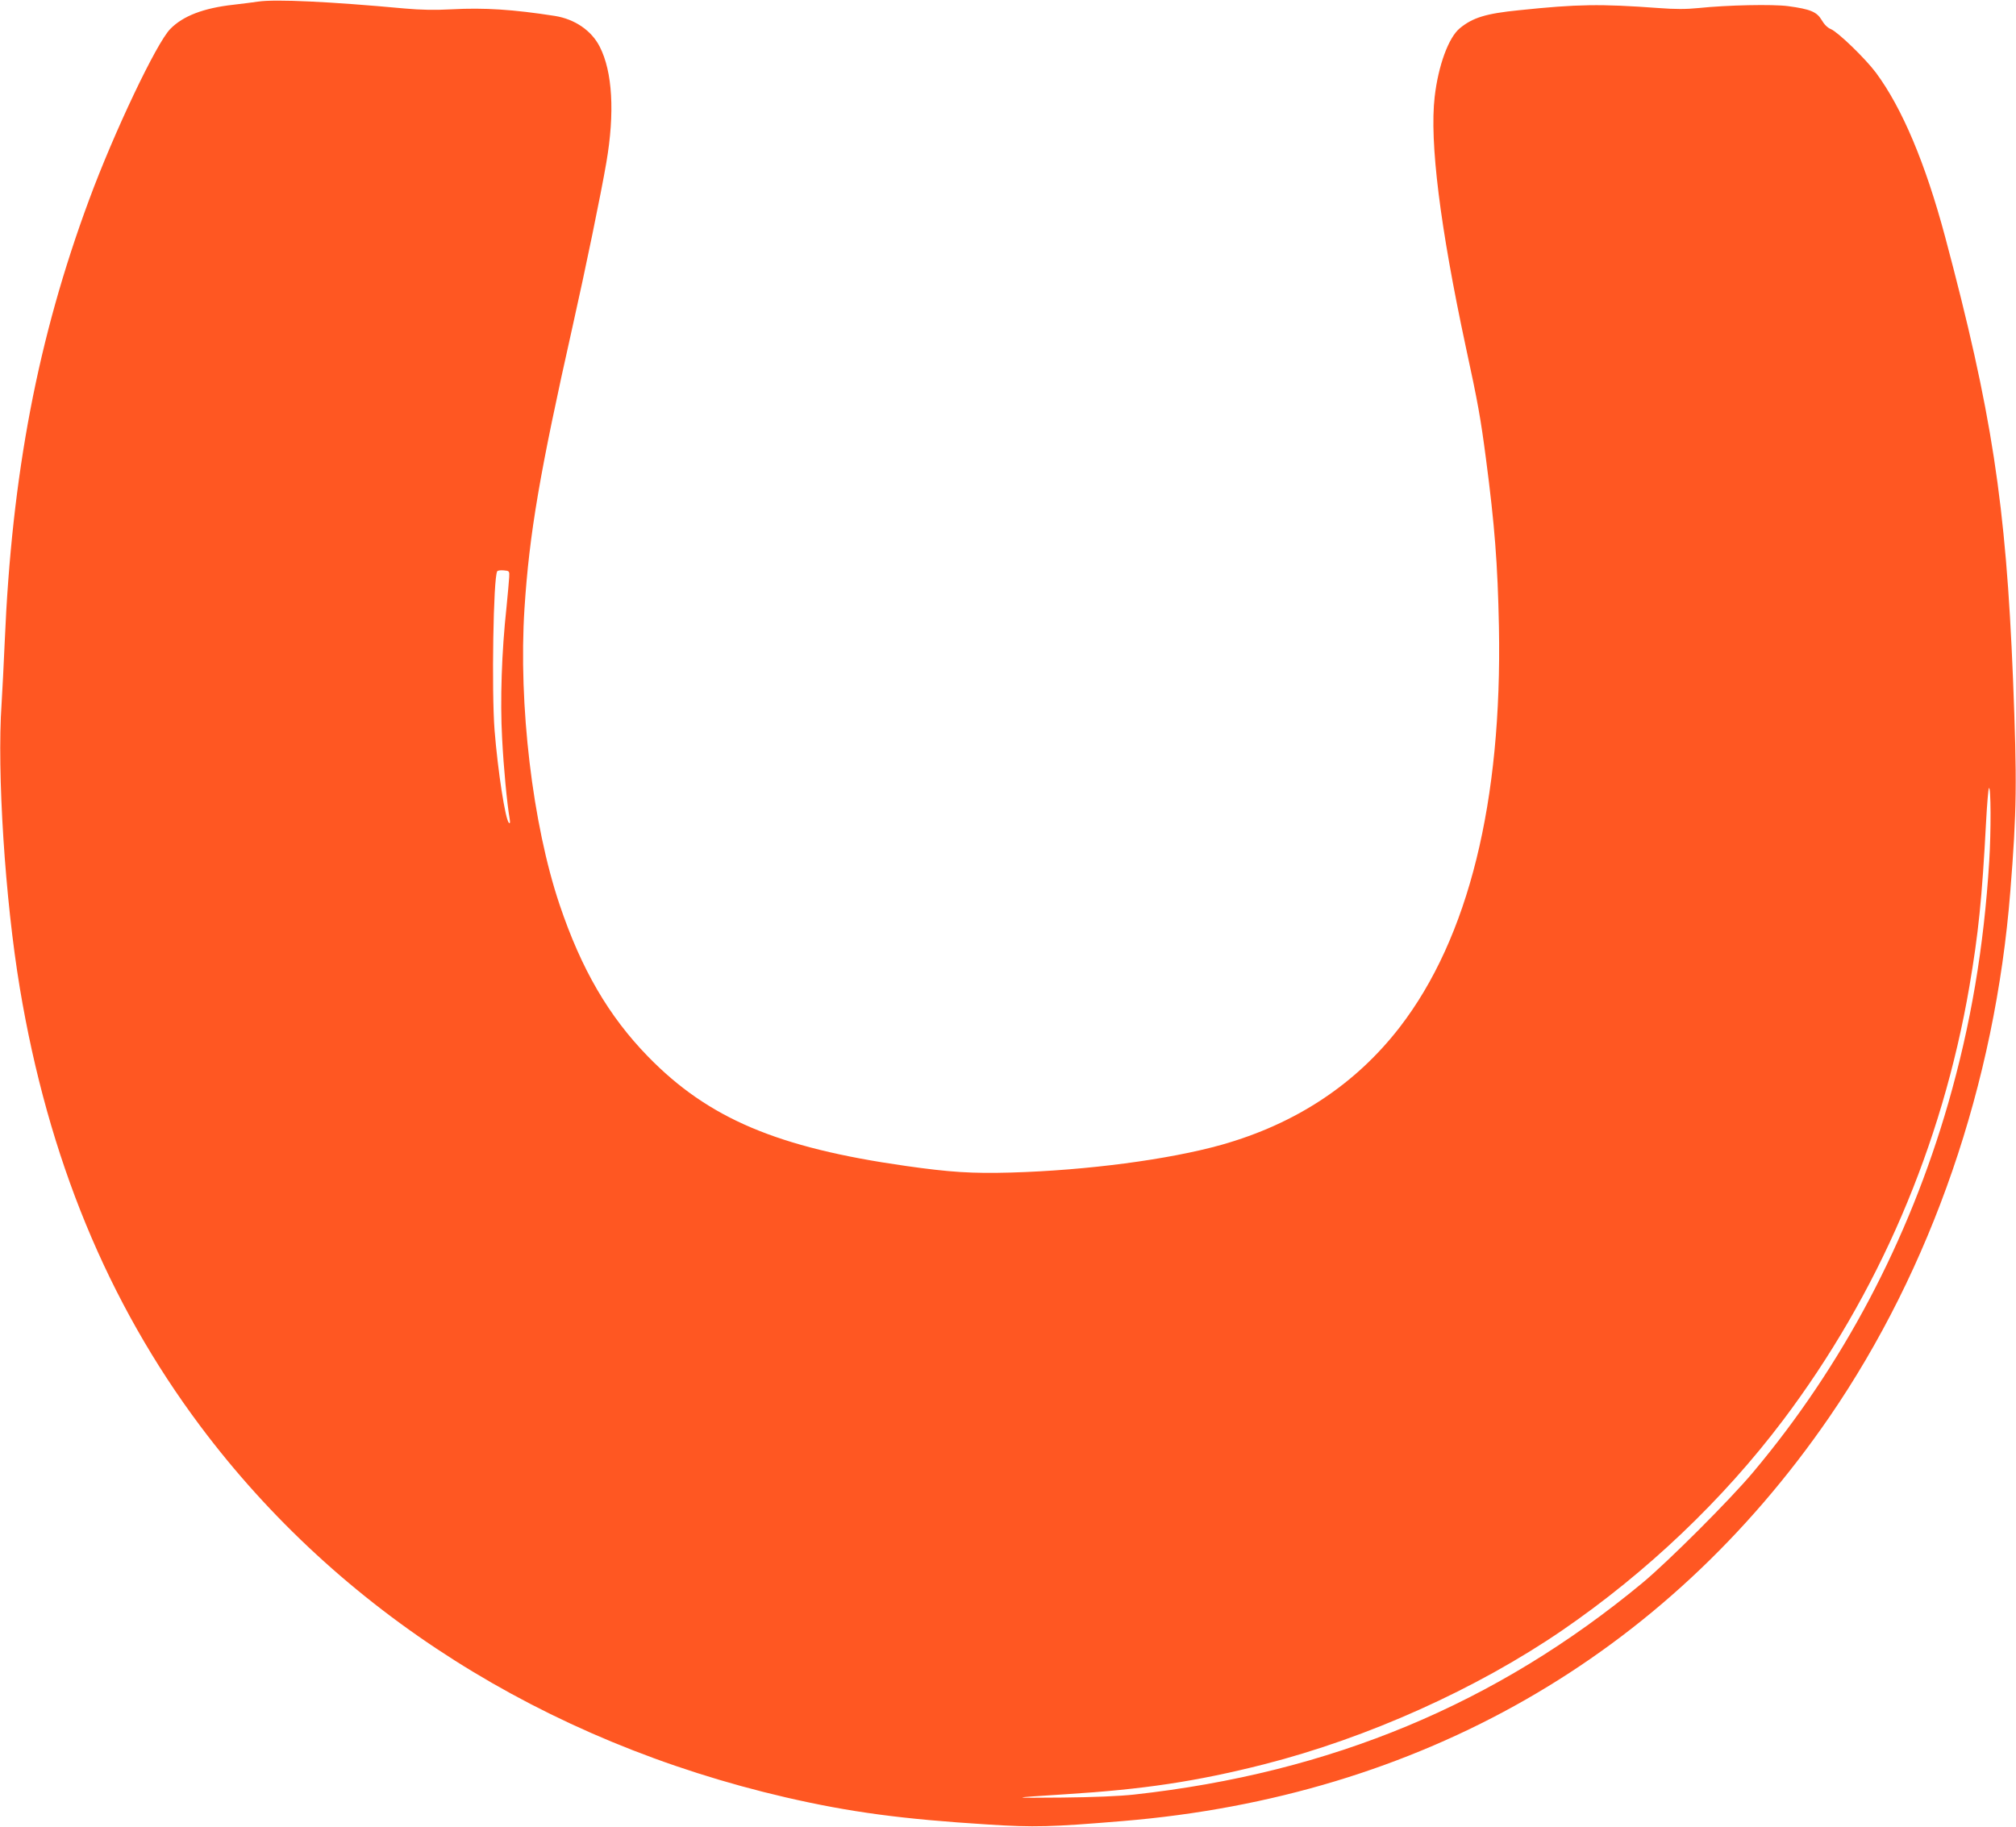 <?xml version="1.0" standalone="no"?>
<!DOCTYPE svg PUBLIC "-//W3C//DTD SVG 20010904//EN"
 "http://www.w3.org/TR/2001/REC-SVG-20010904/DTD/svg10.dtd">
<svg version="1.0" xmlns="http://www.w3.org/2000/svg"
 width="1280pt" height="1160pt" viewBox="0 0 1280 1160"
 preserveAspectRatio="xMidYMid meet">
<g transform="translate(0,1160) scale(0.1,-0.1)"
fill="#ff5722" stroke="none">
<path d="M1640 11590 c-30 -5 -101 -13 -157 -20 -190 -21 -321 -71 -402 -154
-87 -88 -357 -656 -515 -1084 -326 -879 -491 -1745 -536 -2807 -6 -137 -15
-315 -20 -395 -30 -432 22 -1242 116 -1805 180 -1078 557 -1994 1145 -2780
881 -1178 2182 -2003 3719 -2359 408 -94 738 -138 1282 -172 295 -19 402 -16
858 22 1884 156 3440 1046 4484 2564 649 945 1053 2116 1150 3340 41 513 43
693 17 1350 -45 1111 -135 1696 -431 2806 -125 467 -273 818 -439 1042 -68 91
-240 257 -286 277 -21 8 -43 30 -59 58 -31 52 -72 69 -213 88 -98 13 -385 7
-568 -12 -80 -8 -149 -8 -255 0 -370 27 -513 25 -886 -14 -210 -21 -294 -47
-376 -115 -71 -59 -136 -236 -159 -435 -33 -285 34 -824 197 -1585 78 -359 95
-457 128 -708 56 -426 75 -671 83 -1072 21 -1113 -193 -1976 -629 -2542 -281
-364 -662 -615 -1133 -748 -336 -94 -854 -162 -1335 -176 -248 -7 -388 2 -669
42 -816 116 -1254 302 -1637 695 -250 257 -423 554 -561 964 -172 510 -262
1272 -223 1880 31 480 97 863 305 1790 81 360 181 845 215 1044 54 315 39 576
-42 734 -52 103 -159 176 -286 196 -263 41 -448 53 -652 42 -110 -6 -197 -4
-300 5 -476 44 -822 60 -930 44z m1593 -3655 c-1 -22 -9 -107 -17 -190 -31
-284 -41 -594 -28 -832 10 -194 31 -413 48 -513 4 -24 2 -32 -5 -25 -23 23
-70 327 -91 589 -19 247 -8 969 17 1008 2 5 21 8 41 6 36 -3 37 -4 35 -43z
m9397 -1805 c-34 -547 -117 -1037 -260 -1535 -252 -874 -672 -1669 -1240
-2345 -145 -173 -538 -566 -702 -702 -928 -769 -1977 -1206 -3228 -1344 -92
-10 -258 -17 -455 -19 -342 -3 -341 -2 20 21 495 31 830 81 1260 190 659 168
1349 478 1894 851 535 367 1020 828 1401 1333 606 804 1010 1744 1184 2755 57
335 80 554 106 1045 6 112 14 209 18 215 13 19 14 -277 2 -465z"/>
</g>
</svg>
